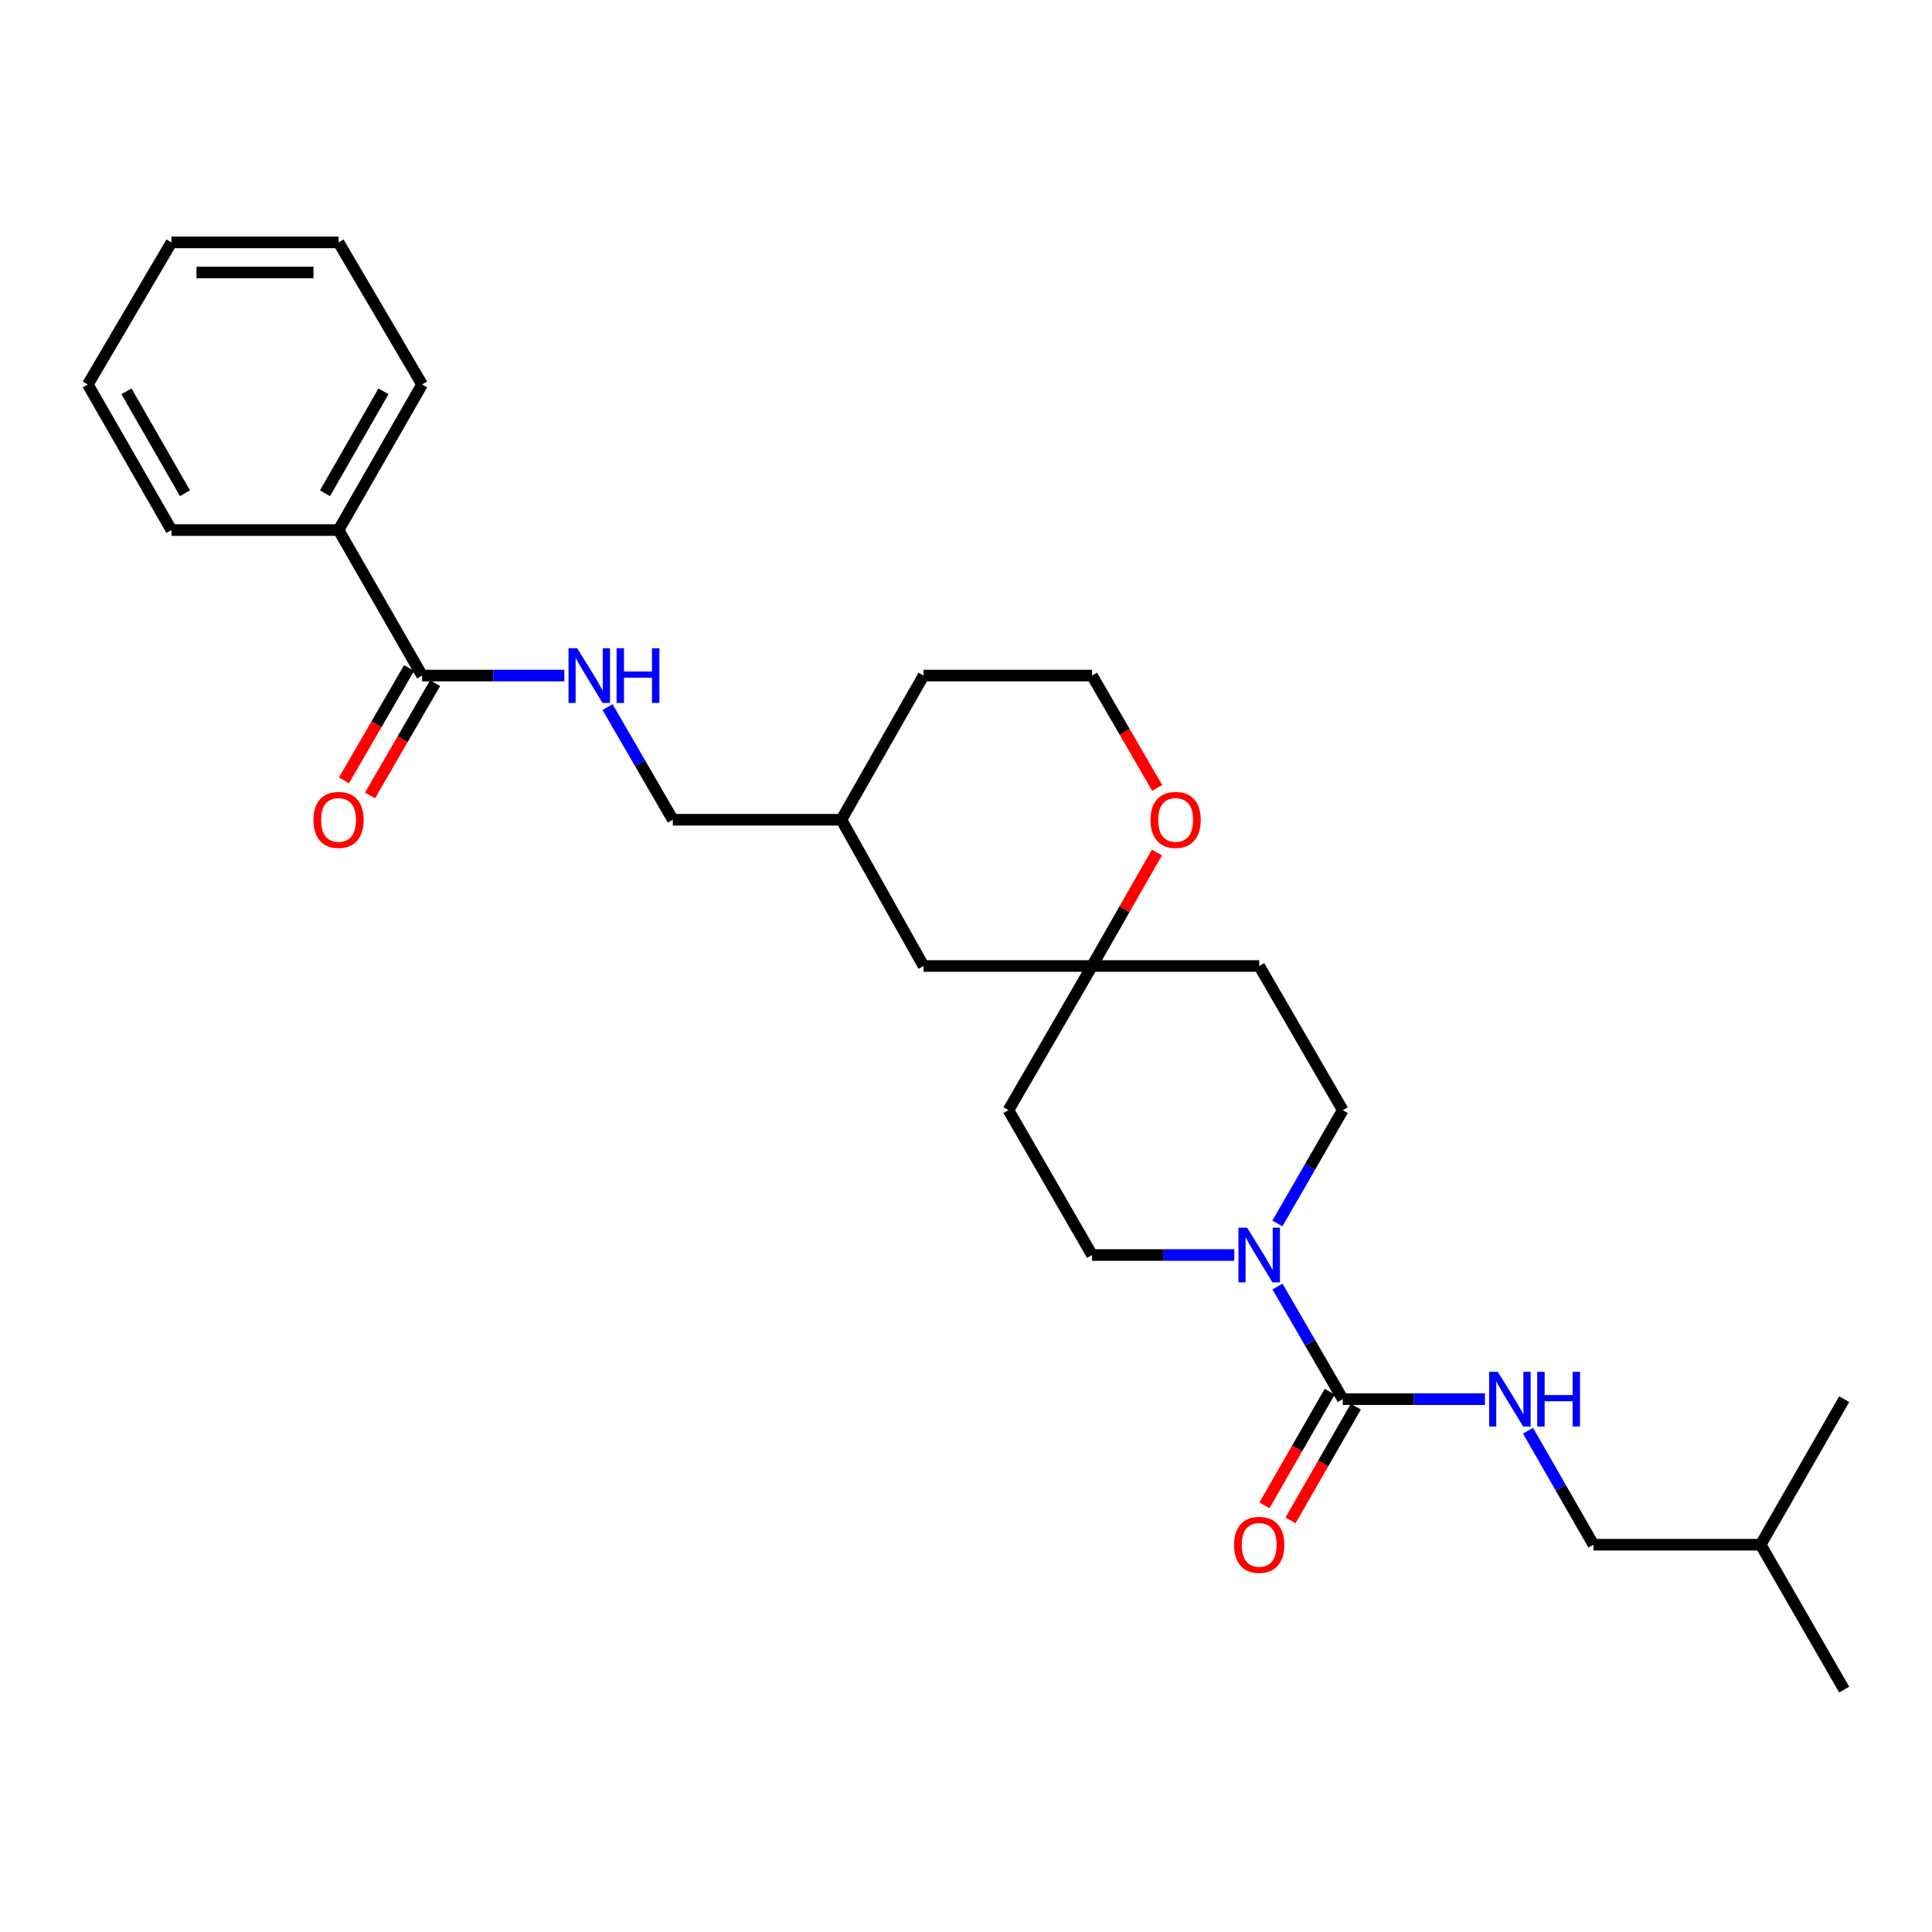 <?xml version='1.0' encoding='iso-8859-1'?>
<svg version='1.1' baseProfile='full'
              xmlns='http://www.w3.org/2000/svg'
                      xmlns:rdkit='http://www.rdkit.org/xml'
                      xmlns:xlink='http://www.w3.org/1999/xlink'
                  xml:space='preserve'
width='1000px' height='1000px' viewBox='0 0 1000 1000'>
<!-- END OF HEADER -->
<rect style='opacity:1.0;fill:#FFFFFF;stroke:none' width='1000' height='1000' x='0' y='0'> </rect>
<path class='bond-0' d='M 695.014,724.205 L 678.116,695.055' style='fill:none;fill-rule:evenodd;stroke:#000000;stroke-width:6px;stroke-linecap:butt;stroke-linejoin:miter;stroke-opacity:1' />
<path class='bond-0' d='M 678.116,695.055 L 661.219,665.904' style='fill:none;fill-rule:evenodd;stroke:#0000FF;stroke-width:6px;stroke-linecap:butt;stroke-linejoin:miter;stroke-opacity:1' />
<path class='bond-2' d='M 695.014,724.205 L 731.817,724.205' style='fill:none;fill-rule:evenodd;stroke:#000000;stroke-width:6px;stroke-linecap:butt;stroke-linejoin:miter;stroke-opacity:1' />
<path class='bond-2' d='M 731.817,724.205 L 768.619,724.205' style='fill:none;fill-rule:evenodd;stroke:#0000FF;stroke-width:6px;stroke-linecap:butt;stroke-linejoin:miter;stroke-opacity:1' />
<path class='bond-7' d='M 688.26,720.327 L 671.367,749.748' style='fill:none;fill-rule:evenodd;stroke:#000000;stroke-width:6px;stroke-linecap:butt;stroke-linejoin:miter;stroke-opacity:1' />
<path class='bond-7' d='M 671.367,749.748 L 654.474,779.17' style='fill:none;fill-rule:evenodd;stroke:#FF0000;stroke-width:6px;stroke-linecap:butt;stroke-linejoin:miter;stroke-opacity:1' />
<path class='bond-7' d='M 701.769,728.083 L 684.876,757.505' style='fill:none;fill-rule:evenodd;stroke:#000000;stroke-width:6px;stroke-linecap:butt;stroke-linejoin:miter;stroke-opacity:1' />
<path class='bond-7' d='M 684.876,757.505 L 667.984,786.926' style='fill:none;fill-rule:evenodd;stroke:#FF0000;stroke-width:6px;stroke-linecap:butt;stroke-linejoin:miter;stroke-opacity:1' />
<path class='bond-5' d='M 661.178,633.264 L 678.096,603.94' style='fill:none;fill-rule:evenodd;stroke:#0000FF;stroke-width:6px;stroke-linecap:butt;stroke-linejoin:miter;stroke-opacity:1' />
<path class='bond-5' d='M 678.096,603.94 L 695.014,574.617' style='fill:none;fill-rule:evenodd;stroke:#000000;stroke-width:6px;stroke-linecap:butt;stroke-linejoin:miter;stroke-opacity:1' />
<path class='bond-6' d='M 638.857,649.588 L 602.051,649.588' style='fill:none;fill-rule:evenodd;stroke:#0000FF;stroke-width:6px;stroke-linecap:butt;stroke-linejoin:miter;stroke-opacity:1' />
<path class='bond-6' d='M 602.051,649.588 L 565.244,649.588' style='fill:none;fill-rule:evenodd;stroke:#000000;stroke-width:6px;stroke-linecap:butt;stroke-linejoin:miter;stroke-opacity:1' />
<path class='bond-1' d='M 218.478,349.676 L 255.289,349.676' style='fill:none;fill-rule:evenodd;stroke:#000000;stroke-width:6px;stroke-linecap:butt;stroke-linejoin:miter;stroke-opacity:1' />
<path class='bond-1' d='M 255.289,349.676 L 292.1,349.676' style='fill:none;fill-rule:evenodd;stroke:#0000FF;stroke-width:6px;stroke-linecap:butt;stroke-linejoin:miter;stroke-opacity:1' />
<path class='bond-11' d='M 211.739,345.771 L 194.891,374.846' style='fill:none;fill-rule:evenodd;stroke:#000000;stroke-width:6px;stroke-linecap:butt;stroke-linejoin:miter;stroke-opacity:1' />
<path class='bond-11' d='M 194.891,374.846 L 178.042,403.92' style='fill:none;fill-rule:evenodd;stroke:#FF0000;stroke-width:6px;stroke-linecap:butt;stroke-linejoin:miter;stroke-opacity:1' />
<path class='bond-11' d='M 225.217,353.581 L 208.369,382.656' style='fill:none;fill-rule:evenodd;stroke:#000000;stroke-width:6px;stroke-linecap:butt;stroke-linejoin:miter;stroke-opacity:1' />
<path class='bond-11' d='M 208.369,382.656 L 191.52,411.731' style='fill:none;fill-rule:evenodd;stroke:#FF0000;stroke-width:6px;stroke-linecap:butt;stroke-linejoin:miter;stroke-opacity:1' />
<path class='bond-12' d='M 218.478,349.676 L 175.233,274.359' style='fill:none;fill-rule:evenodd;stroke:#000000;stroke-width:6px;stroke-linecap:butt;stroke-linejoin:miter;stroke-opacity:1' />
<path class='bond-15' d='M 790.897,740.536 L 807.832,770.038' style='fill:none;fill-rule:evenodd;stroke:#0000FF;stroke-width:6px;stroke-linecap:butt;stroke-linejoin:miter;stroke-opacity:1' />
<path class='bond-15' d='M 807.832,770.038 L 824.767,799.54' style='fill:none;fill-rule:evenodd;stroke:#000000;stroke-width:6px;stroke-linecap:butt;stroke-linejoin:miter;stroke-opacity:1' />
<path class='bond-3' d='M 565.244,500 L 521.973,574.617' style='fill:none;fill-rule:evenodd;stroke:#000000;stroke-width:6px;stroke-linecap:butt;stroke-linejoin:miter;stroke-opacity:1' />
<path class='bond-8' d='M 565.244,500 L 582.035,470.621' style='fill:none;fill-rule:evenodd;stroke:#000000;stroke-width:6px;stroke-linecap:butt;stroke-linejoin:miter;stroke-opacity:1' />
<path class='bond-8' d='M 582.035,470.621 L 598.825,441.241' style='fill:none;fill-rule:evenodd;stroke:#FF0000;stroke-width:6px;stroke-linecap:butt;stroke-linejoin:miter;stroke-opacity:1' />
<path class='bond-13' d='M 565.244,500 L 478.027,500' style='fill:none;fill-rule:evenodd;stroke:#000000;stroke-width:6px;stroke-linecap:butt;stroke-linejoin:miter;stroke-opacity:1' />
<path class='bond-27' d='M 565.244,500 L 651.76,500' style='fill:none;fill-rule:evenodd;stroke:#000000;stroke-width:6px;stroke-linecap:butt;stroke-linejoin:miter;stroke-opacity:1' />
<path class='bond-4' d='M 314.46,365.993 L 331.359,395.147' style='fill:none;fill-rule:evenodd;stroke:#0000FF;stroke-width:6px;stroke-linecap:butt;stroke-linejoin:miter;stroke-opacity:1' />
<path class='bond-4' d='M 331.359,395.147 L 348.257,424.302' style='fill:none;fill-rule:evenodd;stroke:#000000;stroke-width:6px;stroke-linecap:butt;stroke-linejoin:miter;stroke-opacity:1' />
<path class='bond-9' d='M 695.014,574.617 L 651.76,500' style='fill:none;fill-rule:evenodd;stroke:#000000;stroke-width:6px;stroke-linecap:butt;stroke-linejoin:miter;stroke-opacity:1' />
<path class='bond-10' d='M 565.244,649.588 L 521.973,574.617' style='fill:none;fill-rule:evenodd;stroke:#000000;stroke-width:6px;stroke-linecap:butt;stroke-linejoin:miter;stroke-opacity:1' />
<path class='bond-16' d='M 598.955,407.825 L 582.099,378.751' style='fill:none;fill-rule:evenodd;stroke:#FF0000;stroke-width:6px;stroke-linecap:butt;stroke-linejoin:miter;stroke-opacity:1' />
<path class='bond-16' d='M 582.099,378.751 L 565.244,349.676' style='fill:none;fill-rule:evenodd;stroke:#000000;stroke-width:6px;stroke-linecap:butt;stroke-linejoin:miter;stroke-opacity:1' />
<path class='bond-19' d='M 175.233,274.359 L 218.478,199.006' style='fill:none;fill-rule:evenodd;stroke:#000000;stroke-width:6px;stroke-linecap:butt;stroke-linejoin:miter;stroke-opacity:1' />
<path class='bond-19' d='M 168.209,255.302 L 198.481,202.555' style='fill:none;fill-rule:evenodd;stroke:#000000;stroke-width:6px;stroke-linecap:butt;stroke-linejoin:miter;stroke-opacity:1' />
<path class='bond-20' d='M 175.233,274.359 L 88.726,274.359' style='fill:none;fill-rule:evenodd;stroke:#000000;stroke-width:6px;stroke-linecap:butt;stroke-linejoin:miter;stroke-opacity:1' />
<path class='bond-17' d='M 478.027,500 L 435.483,424.302' style='fill:none;fill-rule:evenodd;stroke:#000000;stroke-width:6px;stroke-linecap:butt;stroke-linejoin:miter;stroke-opacity:1' />
<path class='bond-14' d='M 348.257,424.302 L 435.483,424.302' style='fill:none;fill-rule:evenodd;stroke:#000000;stroke-width:6px;stroke-linecap:butt;stroke-linejoin:miter;stroke-opacity:1' />
<path class='bond-18' d='M 824.767,799.54 L 911.309,799.54' style='fill:none;fill-rule:evenodd;stroke:#000000;stroke-width:6px;stroke-linecap:butt;stroke-linejoin:miter;stroke-opacity:1' />
<path class='bond-28' d='M 565.244,349.676 L 478.027,349.676' style='fill:none;fill-rule:evenodd;stroke:#000000;stroke-width:6px;stroke-linecap:butt;stroke-linejoin:miter;stroke-opacity:1' />
<path class='bond-21' d='M 435.483,424.302 L 478.027,349.676' style='fill:none;fill-rule:evenodd;stroke:#000000;stroke-width:6px;stroke-linecap:butt;stroke-linejoin:miter;stroke-opacity:1' />
<path class='bond-22' d='M 911.309,799.54 L 954.545,874.529' style='fill:none;fill-rule:evenodd;stroke:#000000;stroke-width:6px;stroke-linecap:butt;stroke-linejoin:miter;stroke-opacity:1' />
<path class='bond-23' d='M 911.309,799.54 L 954.545,724.205' style='fill:none;fill-rule:evenodd;stroke:#000000;stroke-width:6px;stroke-linecap:butt;stroke-linejoin:miter;stroke-opacity:1' />
<path class='bond-25' d='M 218.478,199.006 L 175.233,125.471' style='fill:none;fill-rule:evenodd;stroke:#000000;stroke-width:6px;stroke-linecap:butt;stroke-linejoin:miter;stroke-opacity:1' />
<path class='bond-24' d='M 88.726,274.359 L 45.455,199.006' style='fill:none;fill-rule:evenodd;stroke:#000000;stroke-width:6px;stroke-linecap:butt;stroke-linejoin:miter;stroke-opacity:1' />
<path class='bond-24' d='M 95.744,255.298 L 65.454,202.552' style='fill:none;fill-rule:evenodd;stroke:#000000;stroke-width:6px;stroke-linecap:butt;stroke-linejoin:miter;stroke-opacity:1' />
<path class='bond-26' d='M 45.455,199.006 L 88.726,125.471' style='fill:none;fill-rule:evenodd;stroke:#000000;stroke-width:6px;stroke-linecap:butt;stroke-linejoin:miter;stroke-opacity:1' />
<path class='bond-29' d='M 175.233,125.471 L 88.726,125.471' style='fill:none;fill-rule:evenodd;stroke:#000000;stroke-width:6px;stroke-linecap:butt;stroke-linejoin:miter;stroke-opacity:1' />
<path class='bond-29' d='M 162.257,141.049 L 101.702,141.049' style='fill:none;fill-rule:evenodd;stroke:#000000;stroke-width:6px;stroke-linecap:butt;stroke-linejoin:miter;stroke-opacity:1' />
<path  class='atom-1' d='M 645.5 635.428
L 654.78 650.428
Q 655.7 651.908, 657.18 654.588
Q 658.66 657.268, 658.74 657.428
L 658.74 635.428
L 662.5 635.428
L 662.5 663.748
L 658.62 663.748
L 648.66 647.348
Q 647.5 645.428, 646.26 643.228
Q 645.06 641.028, 644.7 640.348
L 644.7 663.748
L 641.02 663.748
L 641.02 635.428
L 645.5 635.428
' fill='#0000FF'/>
<path  class='atom-3' d='M 775.262 710.045
L 784.542 725.045
Q 785.462 726.525, 786.942 729.205
Q 788.422 731.885, 788.502 732.045
L 788.502 710.045
L 792.262 710.045
L 792.262 738.365
L 788.382 738.365
L 778.422 721.965
Q 777.262 720.045, 776.022 717.845
Q 774.822 715.645, 774.462 714.965
L 774.462 738.365
L 770.782 738.365
L 770.782 710.045
L 775.262 710.045
' fill='#0000FF'/>
<path  class='atom-3' d='M 795.662 710.045
L 799.502 710.045
L 799.502 722.085
L 813.982 722.085
L 813.982 710.045
L 817.822 710.045
L 817.822 738.365
L 813.982 738.365
L 813.982 725.285
L 799.502 725.285
L 799.502 738.365
L 795.662 738.365
L 795.662 710.045
' fill='#0000FF'/>
<path  class='atom-5' d='M 298.743 335.516
L 308.023 350.516
Q 308.943 351.996, 310.423 354.676
Q 311.903 357.356, 311.983 357.516
L 311.983 335.516
L 315.743 335.516
L 315.743 363.836
L 311.863 363.836
L 301.903 347.436
Q 300.743 345.516, 299.503 343.316
Q 298.303 341.116, 297.943 340.436
L 297.943 363.836
L 294.263 363.836
L 294.263 335.516
L 298.743 335.516
' fill='#0000FF'/>
<path  class='atom-5' d='M 319.143 335.516
L 322.983 335.516
L 322.983 347.556
L 337.463 347.556
L 337.463 335.516
L 341.303 335.516
L 341.303 363.836
L 337.463 363.836
L 337.463 350.756
L 322.983 350.756
L 322.983 363.836
L 319.143 363.836
L 319.143 335.516
' fill='#0000FF'/>
<path  class='atom-8' d='M 638.76 799.62
Q 638.76 792.82, 642.12 789.02
Q 645.48 785.22, 651.76 785.22
Q 658.04 785.22, 661.4 789.02
Q 664.76 792.82, 664.76 799.62
Q 664.76 806.5, 661.36 810.42
Q 657.96 814.3, 651.76 814.3
Q 645.52 814.3, 642.12 810.42
Q 638.76 806.54, 638.76 799.62
M 651.76 811.1
Q 656.08 811.1, 658.4 808.22
Q 660.76 805.3, 660.76 799.62
Q 660.76 794.06, 658.4 791.26
Q 656.08 788.42, 651.76 788.42
Q 647.44 788.42, 645.08 791.22
Q 642.76 794.02, 642.76 799.62
Q 642.76 805.34, 645.08 808.22
Q 647.44 811.1, 651.76 811.1
' fill='#FF0000'/>
<path  class='atom-9' d='M 595.507 424.382
Q 595.507 417.582, 598.867 413.782
Q 602.227 409.982, 608.507 409.982
Q 614.787 409.982, 618.147 413.782
Q 621.507 417.582, 621.507 424.382
Q 621.507 431.262, 618.107 435.182
Q 614.707 439.062, 608.507 439.062
Q 602.267 439.062, 598.867 435.182
Q 595.507 431.302, 595.507 424.382
M 608.507 435.862
Q 612.827 435.862, 615.147 432.982
Q 617.507 430.062, 617.507 424.382
Q 617.507 418.822, 615.147 416.022
Q 612.827 413.182, 608.507 413.182
Q 604.187 413.182, 601.827 415.982
Q 599.507 418.782, 599.507 424.382
Q 599.507 430.102, 601.827 432.982
Q 604.187 435.862, 608.507 435.862
' fill='#FF0000'/>
<path  class='atom-12' d='M 162.233 424.382
Q 162.233 417.582, 165.593 413.782
Q 168.953 409.982, 175.233 409.982
Q 181.513 409.982, 184.873 413.782
Q 188.233 417.582, 188.233 424.382
Q 188.233 431.262, 184.833 435.182
Q 181.433 439.062, 175.233 439.062
Q 168.993 439.062, 165.593 435.182
Q 162.233 431.302, 162.233 424.382
M 175.233 435.862
Q 179.553 435.862, 181.873 432.982
Q 184.233 430.062, 184.233 424.382
Q 184.233 418.822, 181.873 416.022
Q 179.553 413.182, 175.233 413.182
Q 170.913 413.182, 168.553 415.982
Q 166.233 418.782, 166.233 424.382
Q 166.233 430.102, 168.553 432.982
Q 170.913 435.862, 175.233 435.862
' fill='#FF0000'/>
</svg>
